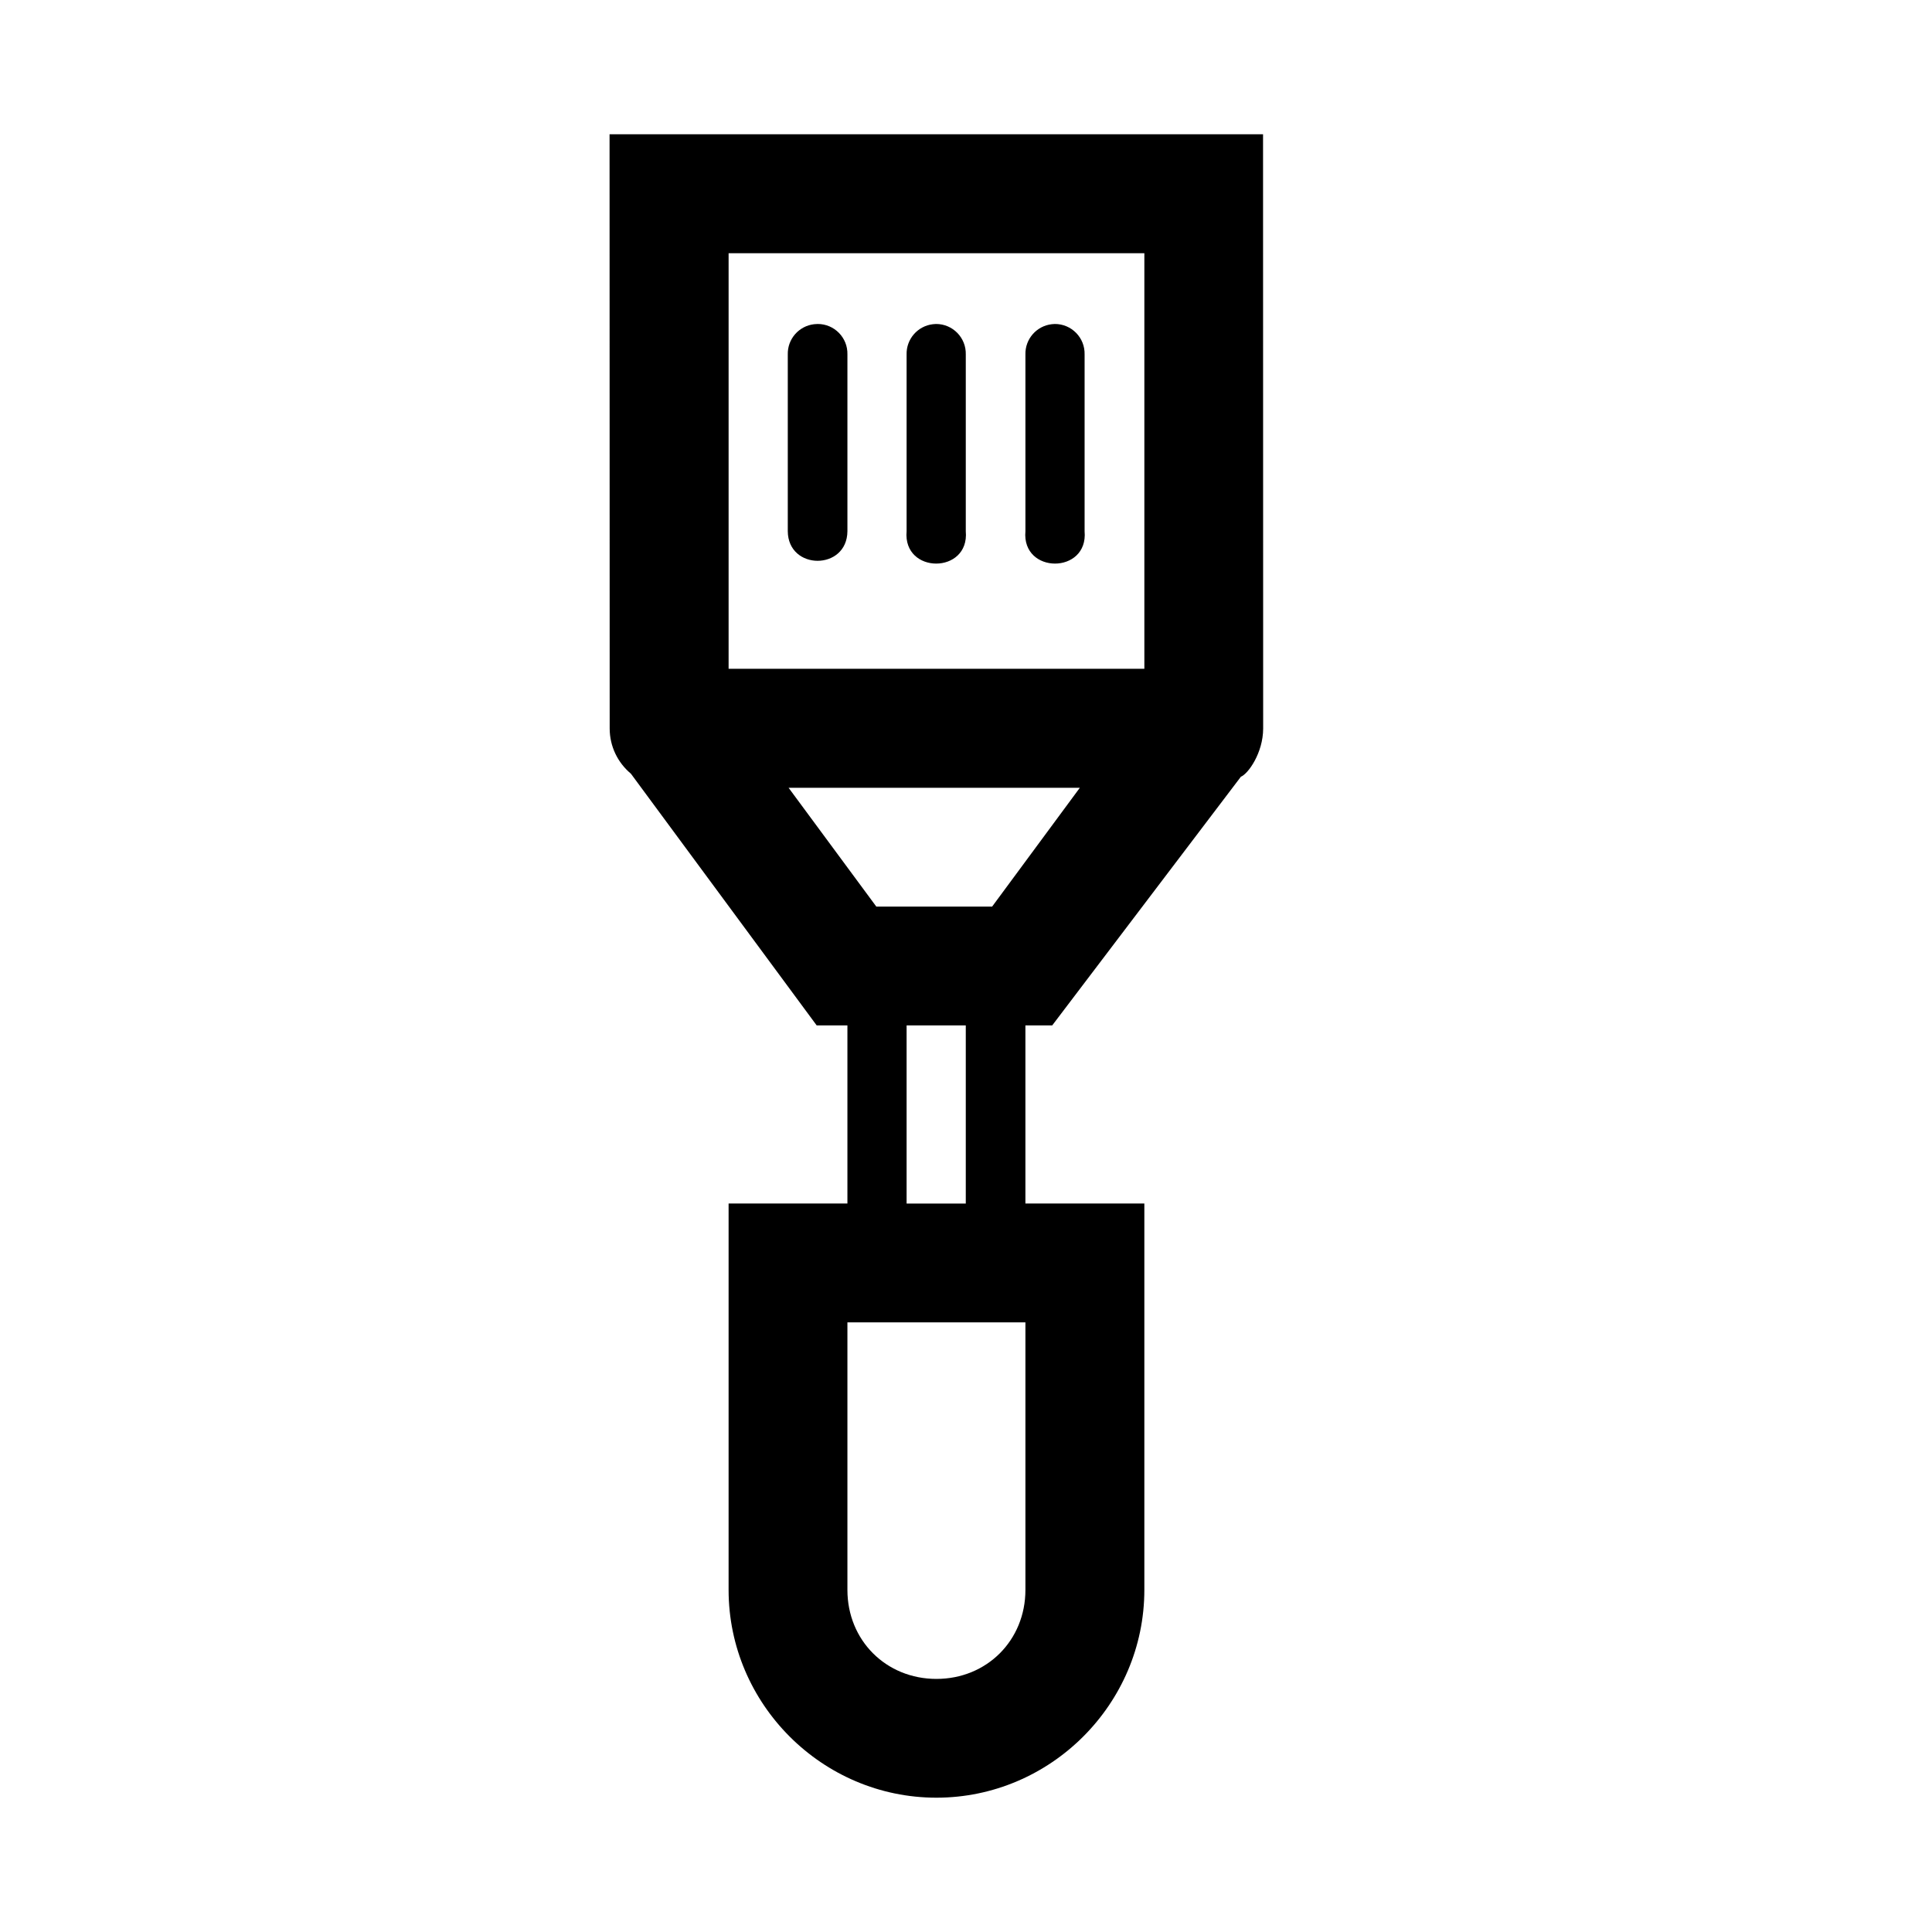 <?xml version="1.0" encoding="UTF-8"?>
<!-- Uploaded to: ICON Repo, www.svgrepo.com, Generator: ICON Repo Mixer Tools -->
<svg fill="#000000" width="800px" height="800px" version="1.1" viewBox="144 144 512 512" xmlns="http://www.w3.org/2000/svg">
 <path d="m305.54 179.58 0.031 157.5c0.016 4.793 2.172 9.035 5.562 11.902l0.031 0.031c0.023 0.02 0.039 0.043 0.062 0.062l49.199 66.664h8.148v47.203h-31.488v102.39c0 30.258 24.82 55.074 55.074 55.074 30.258 0 55.105-24.816 55.105-55.074v-102.39h-31.52v-47.203h7.106l49.996-65.898c1.902-0.746 5.883-6.266 5.906-12.762l-0.031-157.5s-172.05 0.004-173.18 0zm31.547 31.52h110.18v110.14h-110.18zm23.586 18.758c-0.309 0-0.617 0.023-0.922 0.059-4.055 0.465-7.086 3.949-6.981 8.027v46.832c0.082 10.457 15.723 10.457 15.805 0v-46.832c0.121-4.441-3.457-8.105-7.902-8.086zm31.367 0c-0.27 0.004-0.535 0.027-0.801 0.059-4.055 0.465-7.086 3.949-6.981 8.027v46.832c-1.027 11.438 16.711 11.438 15.684 0v-46.832c0.121-4.441-3.457-8.105-7.902-8.086zm31.488 0c-0.27 0.004-0.535 0.027-0.801 0.059-4.055 0.465-7.086 3.949-6.981 8.027v46.832c-1.027 11.438 16.711 11.438 15.684 0v-46.832c0.121-4.441-3.457-8.105-7.902-8.086zm-70.543 122.91h77.184l-23.246 31.488h-30.688zm31.273 62.977h15.684v47.203h-15.684zm-15.684 78.691h47.172v70.906c0 13.359-10.23 23.586-23.586 23.586s-23.586-10.227-23.586-23.586z"/>
</svg>